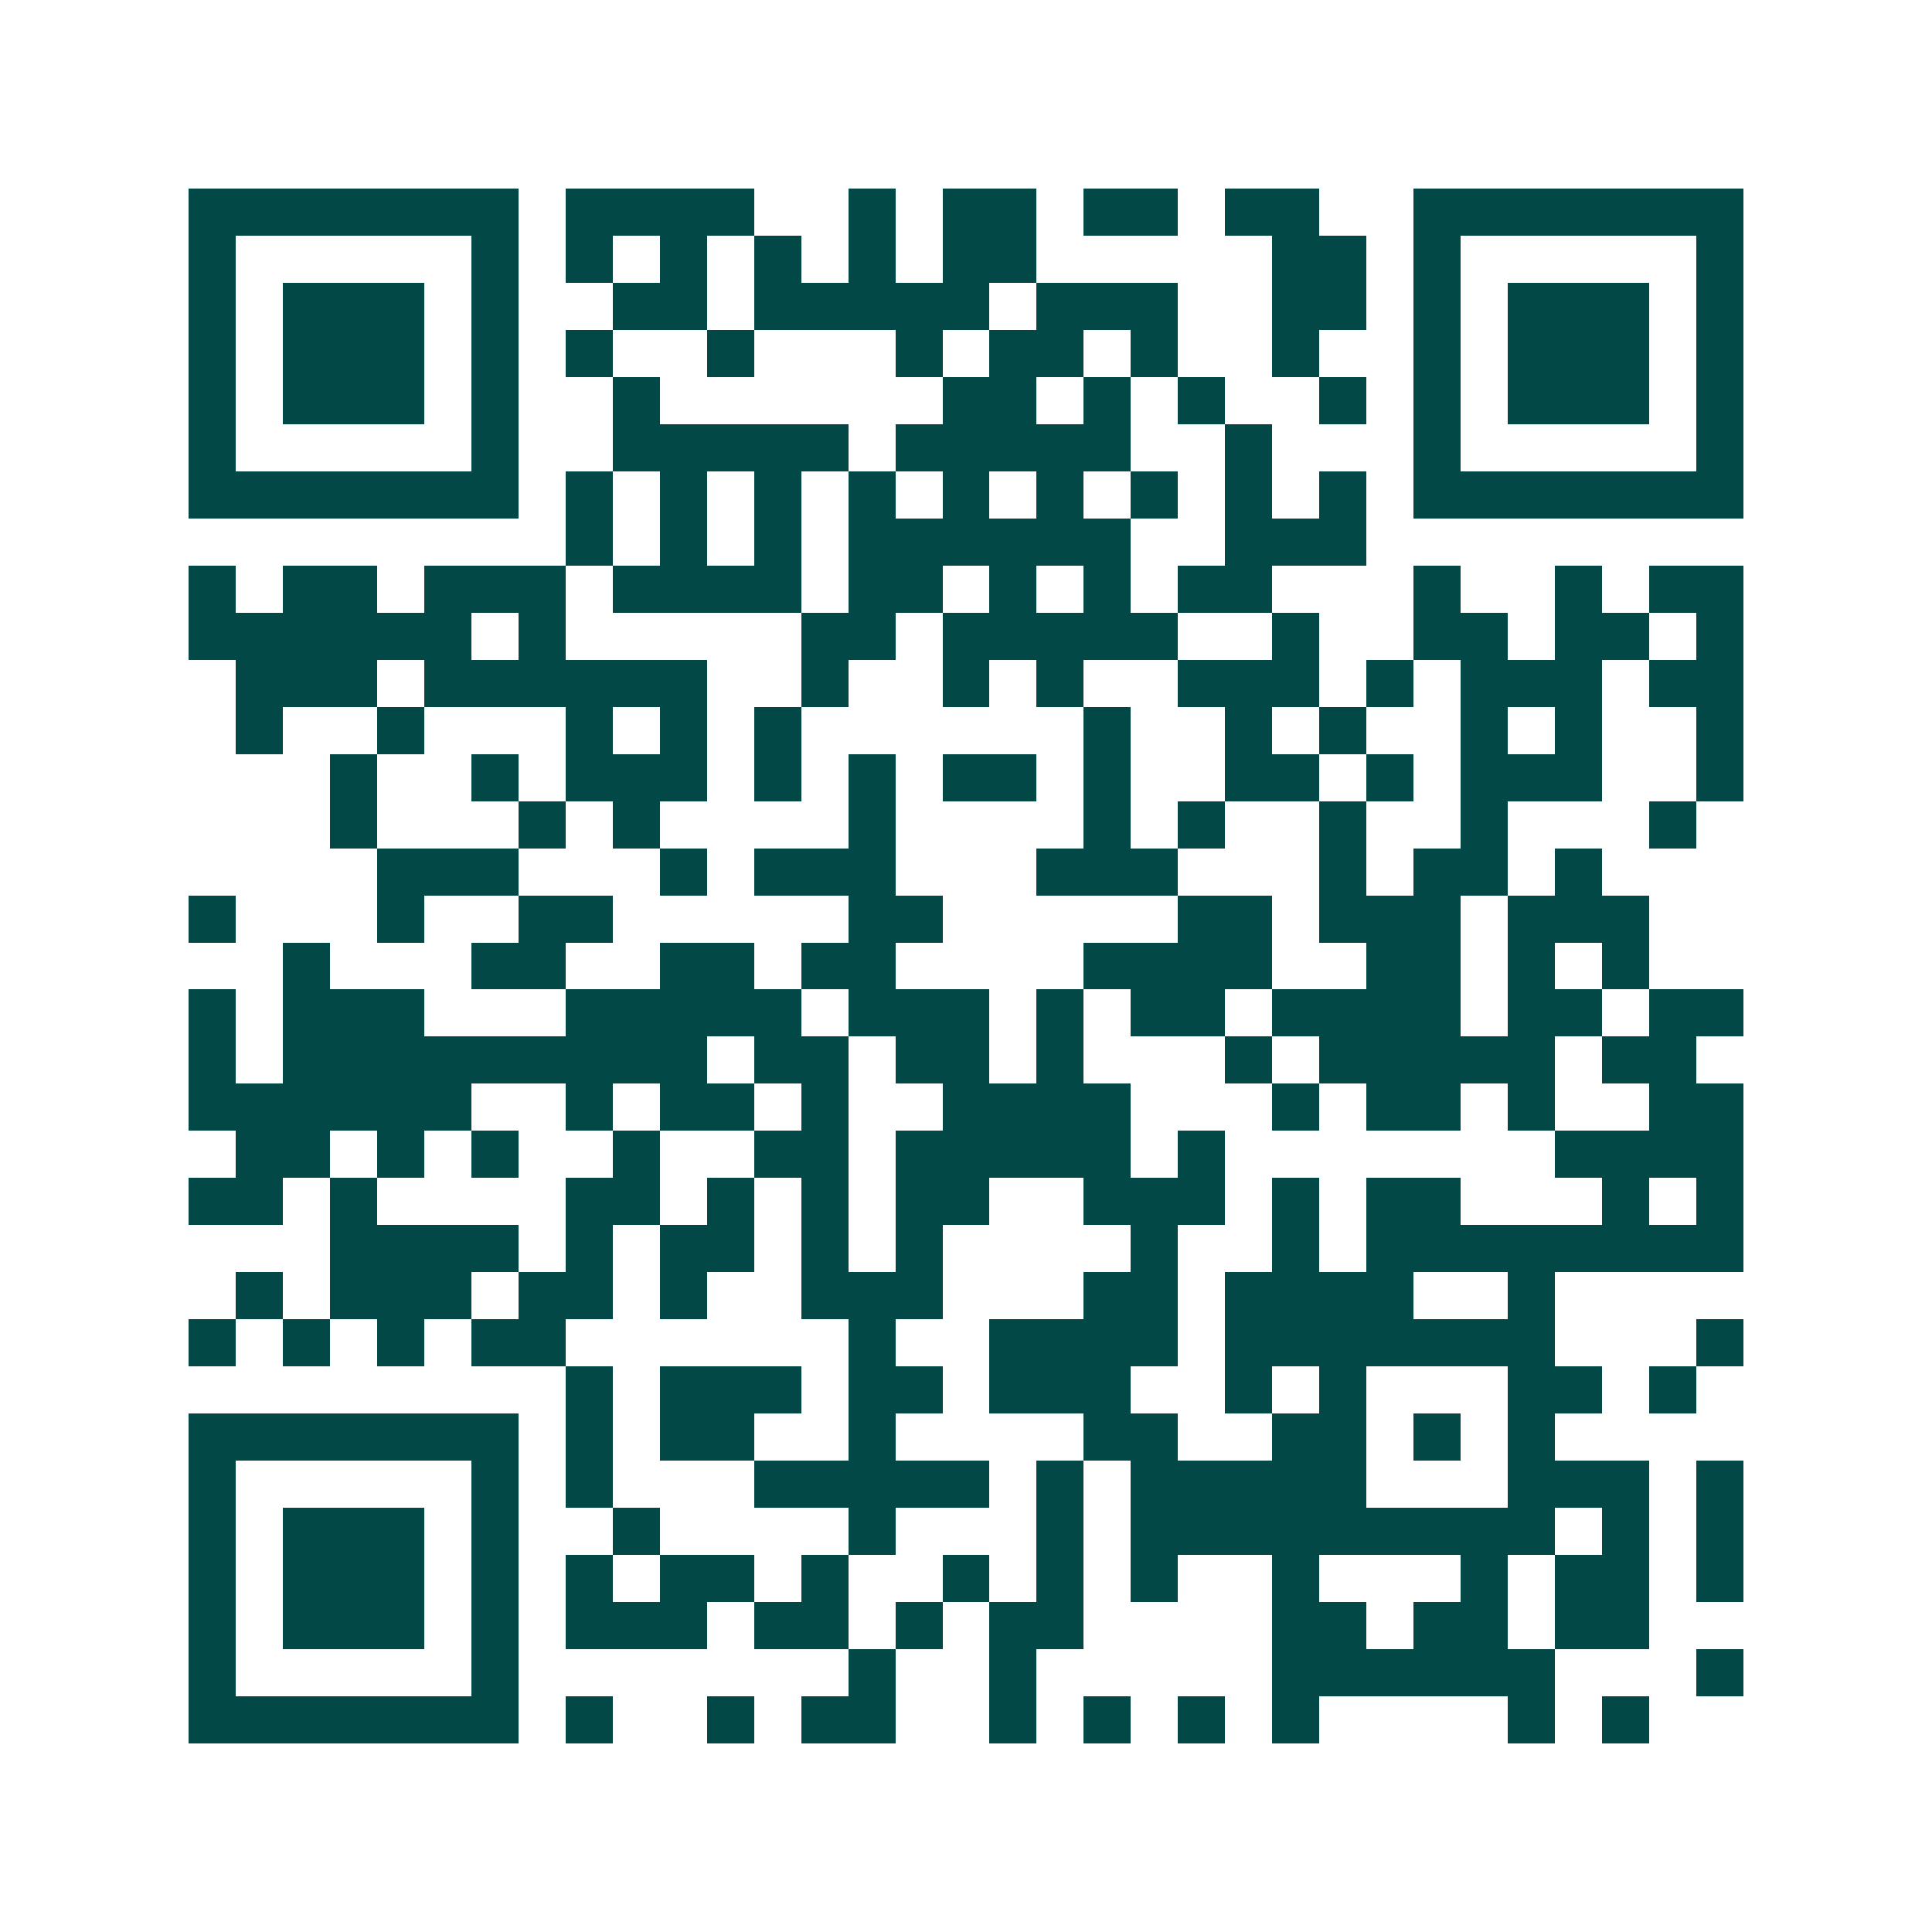 <svg xmlns="http://www.w3.org/2000/svg" width="200" height="200" viewBox="0 0 41 41" shape-rendering="crispEdges"><path fill="#ffffff" d="M0 0h41v41H0z"/><path stroke="#014847" d="M4 4.5h7m1 0h4m2 0h1m1 0h2m1 0h2m1 0h2m2 0h7M4 5.5h1m5 0h1m1 0h1m1 0h1m1 0h1m1 0h1m1 0h2m5 0h2m1 0h1m5 0h1M4 6.5h1m1 0h3m1 0h1m2 0h2m1 0h5m1 0h3m2 0h2m1 0h1m1 0h3m1 0h1M4 7.5h1m1 0h3m1 0h1m1 0h1m2 0h1m3 0h1m1 0h2m1 0h1m2 0h1m2 0h1m1 0h3m1 0h1M4 8.5h1m1 0h3m1 0h1m2 0h1m6 0h2m1 0h1m1 0h1m2 0h1m1 0h1m1 0h3m1 0h1M4 9.5h1m5 0h1m2 0h5m1 0h5m2 0h1m3 0h1m5 0h1M4 10.5h7m1 0h1m1 0h1m1 0h1m1 0h1m1 0h1m1 0h1m1 0h1m1 0h1m1 0h1m1 0h7M12 11.5h1m1 0h1m1 0h1m1 0h6m2 0h3M4 12.5h1m1 0h2m1 0h3m1 0h4m1 0h2m1 0h1m1 0h1m1 0h2m3 0h1m2 0h1m1 0h2M4 13.5h6m1 0h1m5 0h2m1 0h5m2 0h1m2 0h2m1 0h2m1 0h1M5 14.5h3m1 0h6m2 0h1m2 0h1m1 0h1m2 0h3m1 0h1m1 0h3m1 0h2M5 15.5h1m2 0h1m3 0h1m1 0h1m1 0h1m6 0h1m2 0h1m1 0h1m2 0h1m1 0h1m2 0h1M7 16.5h1m2 0h1m1 0h3m1 0h1m1 0h1m1 0h2m1 0h1m2 0h2m1 0h1m1 0h3m2 0h1M7 17.5h1m3 0h1m1 0h1m4 0h1m4 0h1m1 0h1m2 0h1m2 0h1m3 0h1M8 18.5h3m3 0h1m1 0h3m3 0h3m3 0h1m1 0h2m1 0h1M4 19.5h1m3 0h1m2 0h2m5 0h2m5 0h2m1 0h3m1 0h3M6 20.5h1m3 0h2m2 0h2m1 0h2m4 0h4m2 0h2m1 0h1m1 0h1M4 21.5h1m1 0h3m3 0h5m1 0h3m1 0h1m1 0h2m1 0h4m1 0h2m1 0h2M4 22.5h1m1 0h9m1 0h2m1 0h2m1 0h1m3 0h1m1 0h5m1 0h2M4 23.5h6m2 0h1m1 0h2m1 0h1m2 0h4m3 0h1m1 0h2m1 0h1m2 0h2M5 24.5h2m1 0h1m1 0h1m2 0h1m2 0h2m1 0h5m1 0h1m7 0h4M4 25.5h2m1 0h1m4 0h2m1 0h1m1 0h1m1 0h2m2 0h3m1 0h1m1 0h2m3 0h1m1 0h1M7 26.5h4m1 0h1m1 0h2m1 0h1m1 0h1m4 0h1m2 0h1m1 0h8M5 27.5h1m1 0h3m1 0h2m1 0h1m2 0h3m3 0h2m1 0h4m2 0h1M4 28.5h1m1 0h1m1 0h1m1 0h2m6 0h1m2 0h4m1 0h7m3 0h1M12 29.5h1m1 0h3m1 0h2m1 0h3m2 0h1m1 0h1m3 0h2m1 0h1M4 30.5h7m1 0h1m1 0h2m2 0h1m4 0h2m2 0h2m1 0h1m1 0h1M4 31.5h1m5 0h1m1 0h1m3 0h5m1 0h1m1 0h5m3 0h3m1 0h1M4 32.5h1m1 0h3m1 0h1m2 0h1m4 0h1m3 0h1m1 0h9m1 0h1m1 0h1M4 33.5h1m1 0h3m1 0h1m1 0h1m1 0h2m1 0h1m2 0h1m1 0h1m1 0h1m2 0h1m3 0h1m1 0h2m1 0h1M4 34.5h1m1 0h3m1 0h1m1 0h3m1 0h2m1 0h1m1 0h2m4 0h2m1 0h2m1 0h2M4 35.5h1m5 0h1m7 0h1m2 0h1m5 0h6m3 0h1M4 36.5h7m1 0h1m2 0h1m1 0h2m2 0h1m1 0h1m1 0h1m1 0h1m4 0h1m1 0h1"/></svg>
